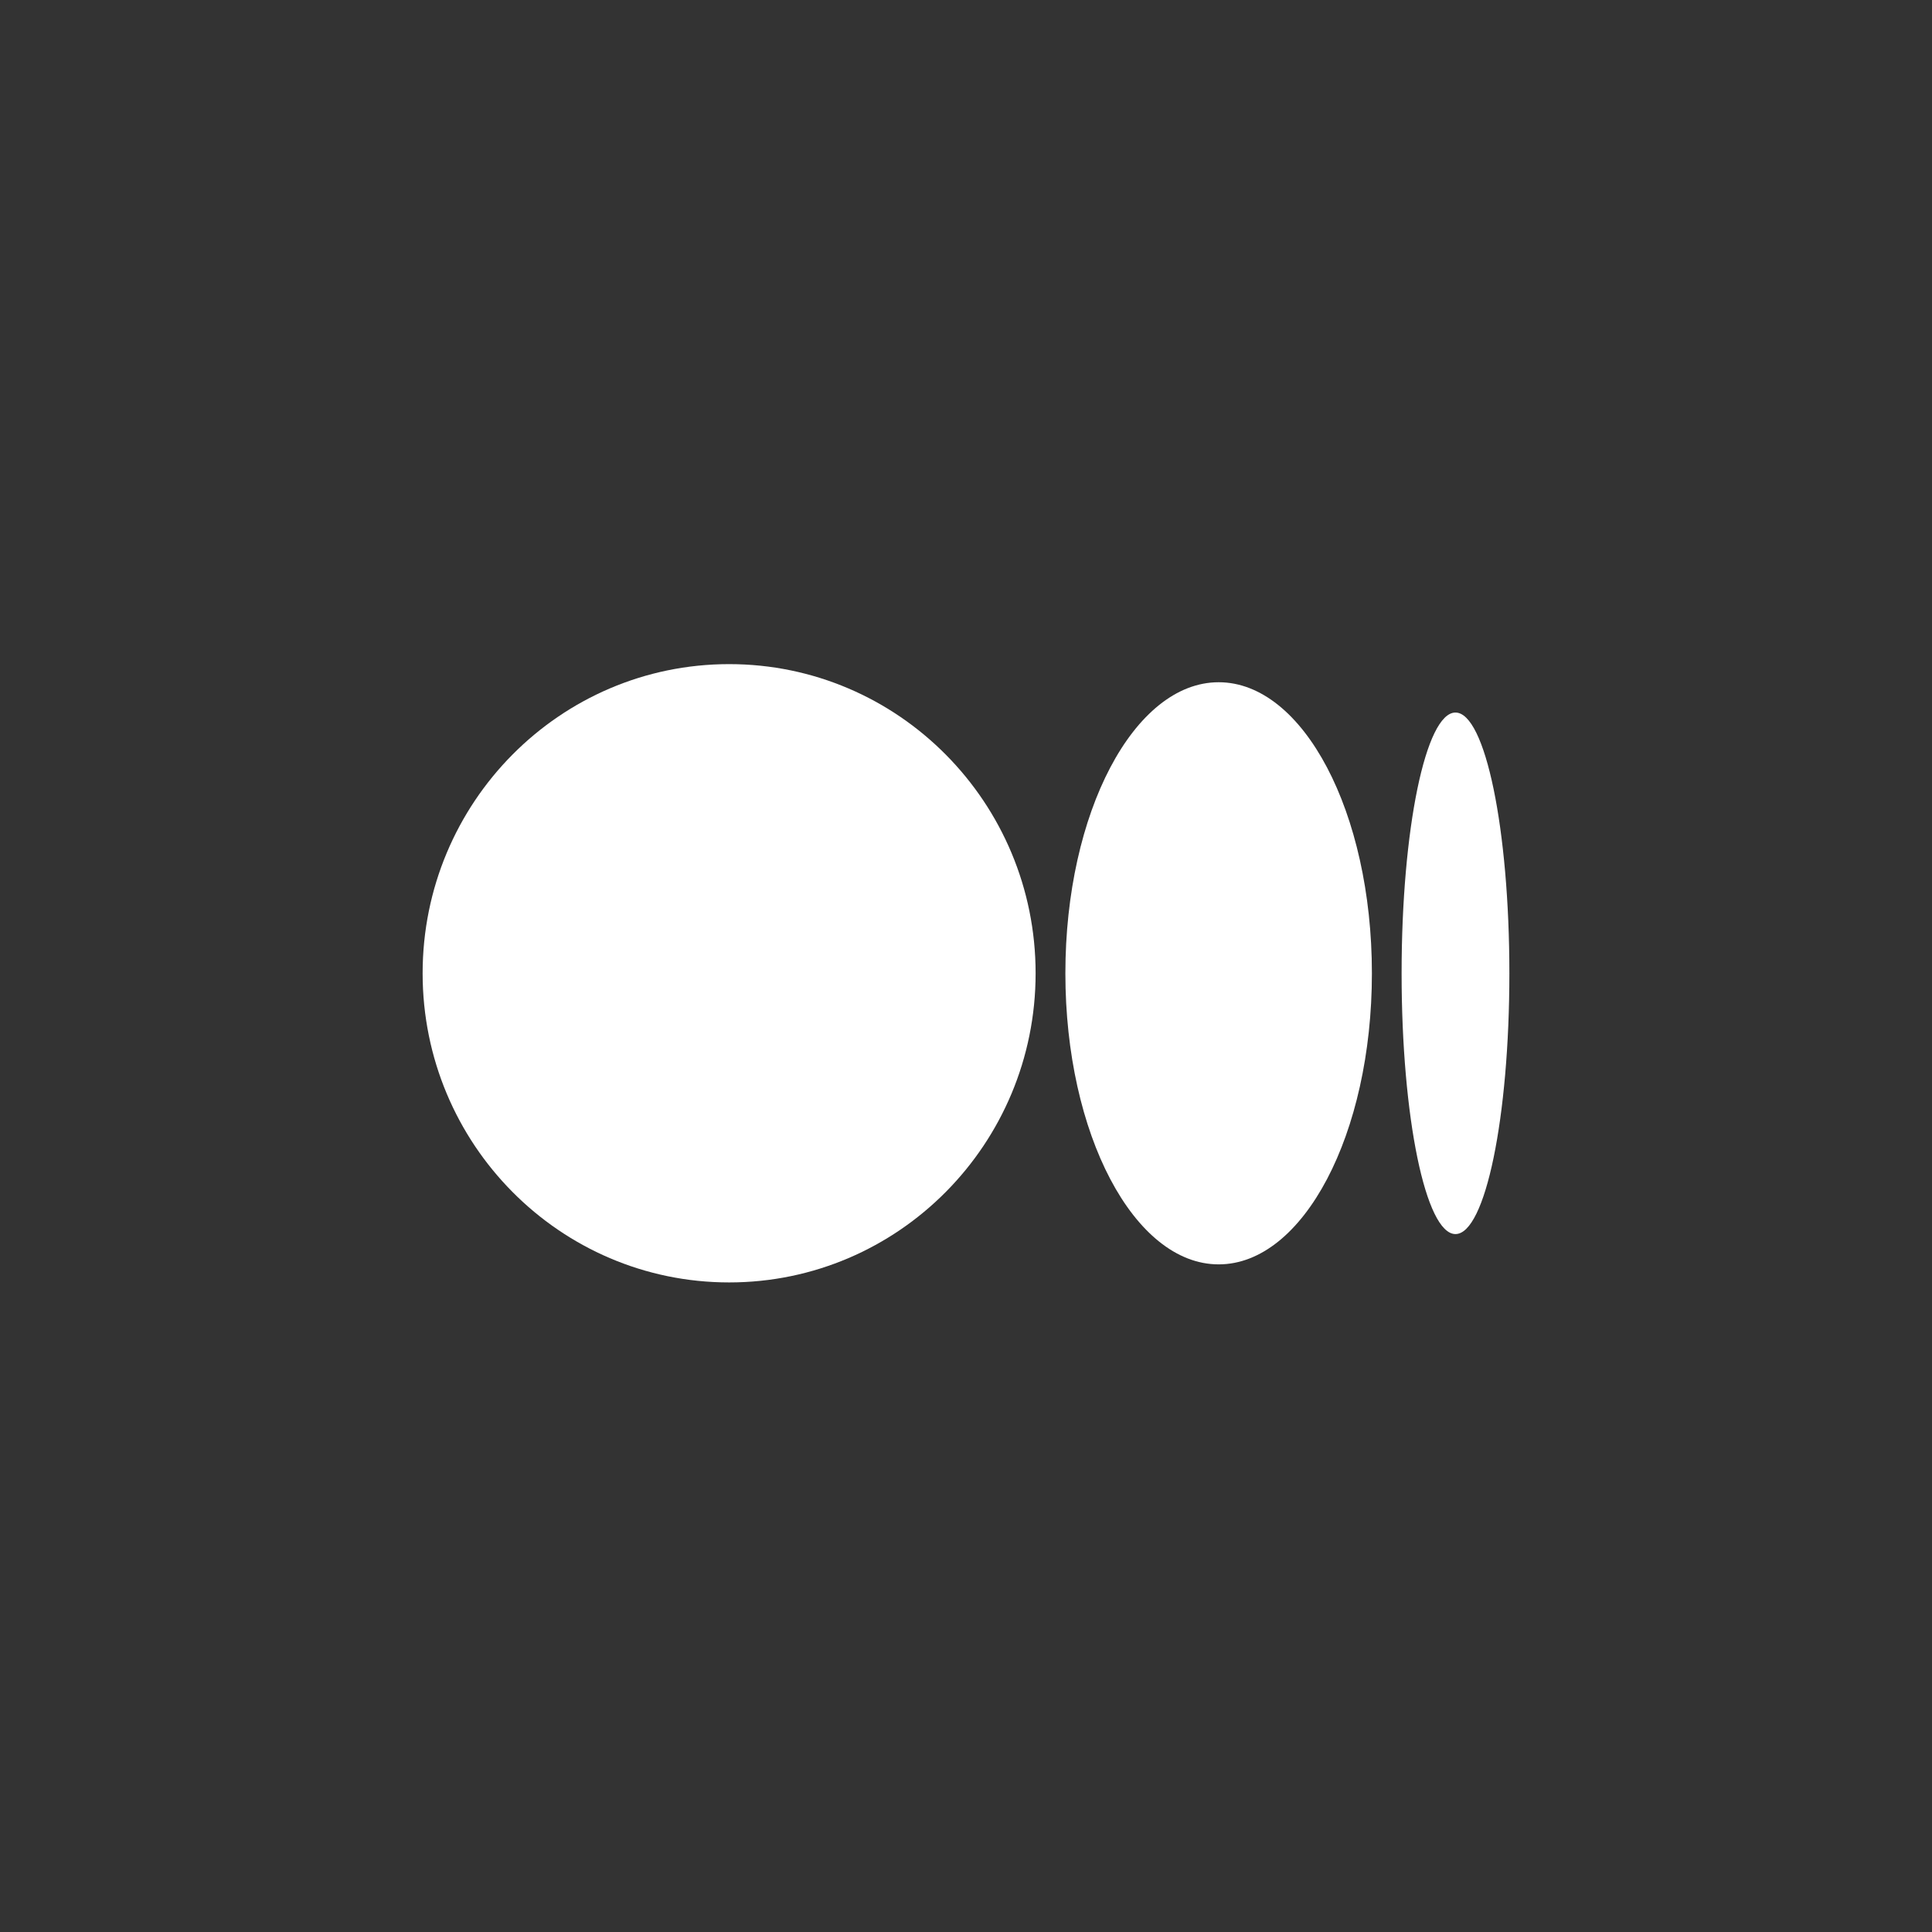 <svg width="32" height="32" viewBox="0 0 32 32" fill="none" xmlns="http://www.w3.org/2000/svg">
<rect x="0" y="0" width="32" height="32" fill="#333333" stroke="none"/>
<path d="M25 16.121C25 18.506 24.601 20.44 24.107 20.44C23.614 20.44 23.215 18.506 23.215 16.121C23.215 13.736 23.614 11.802 24.107 11.802C24.6 11.802 25 13.736 25 16.121Z" fill="white"/>
<path d="M22.723 16.121C22.723 18.783 21.587 20.942 20.185 20.942C18.783 20.942 17.646 18.783 17.646 16.121C17.646 13.459 18.783 11.3 20.185 11.3C21.587 11.3 22.723 13.458 22.723 16.121" fill="white"/>
<path d="M17.153 16.121C17.153 18.949 14.88 21.241 12.077 21.241C9.273 21.241 7 18.948 7 16.121C7 13.293 9.273 11 12.077 11C14.88 11 17.153 13.293 17.153 16.121Z" fill="white"/>
</svg>
